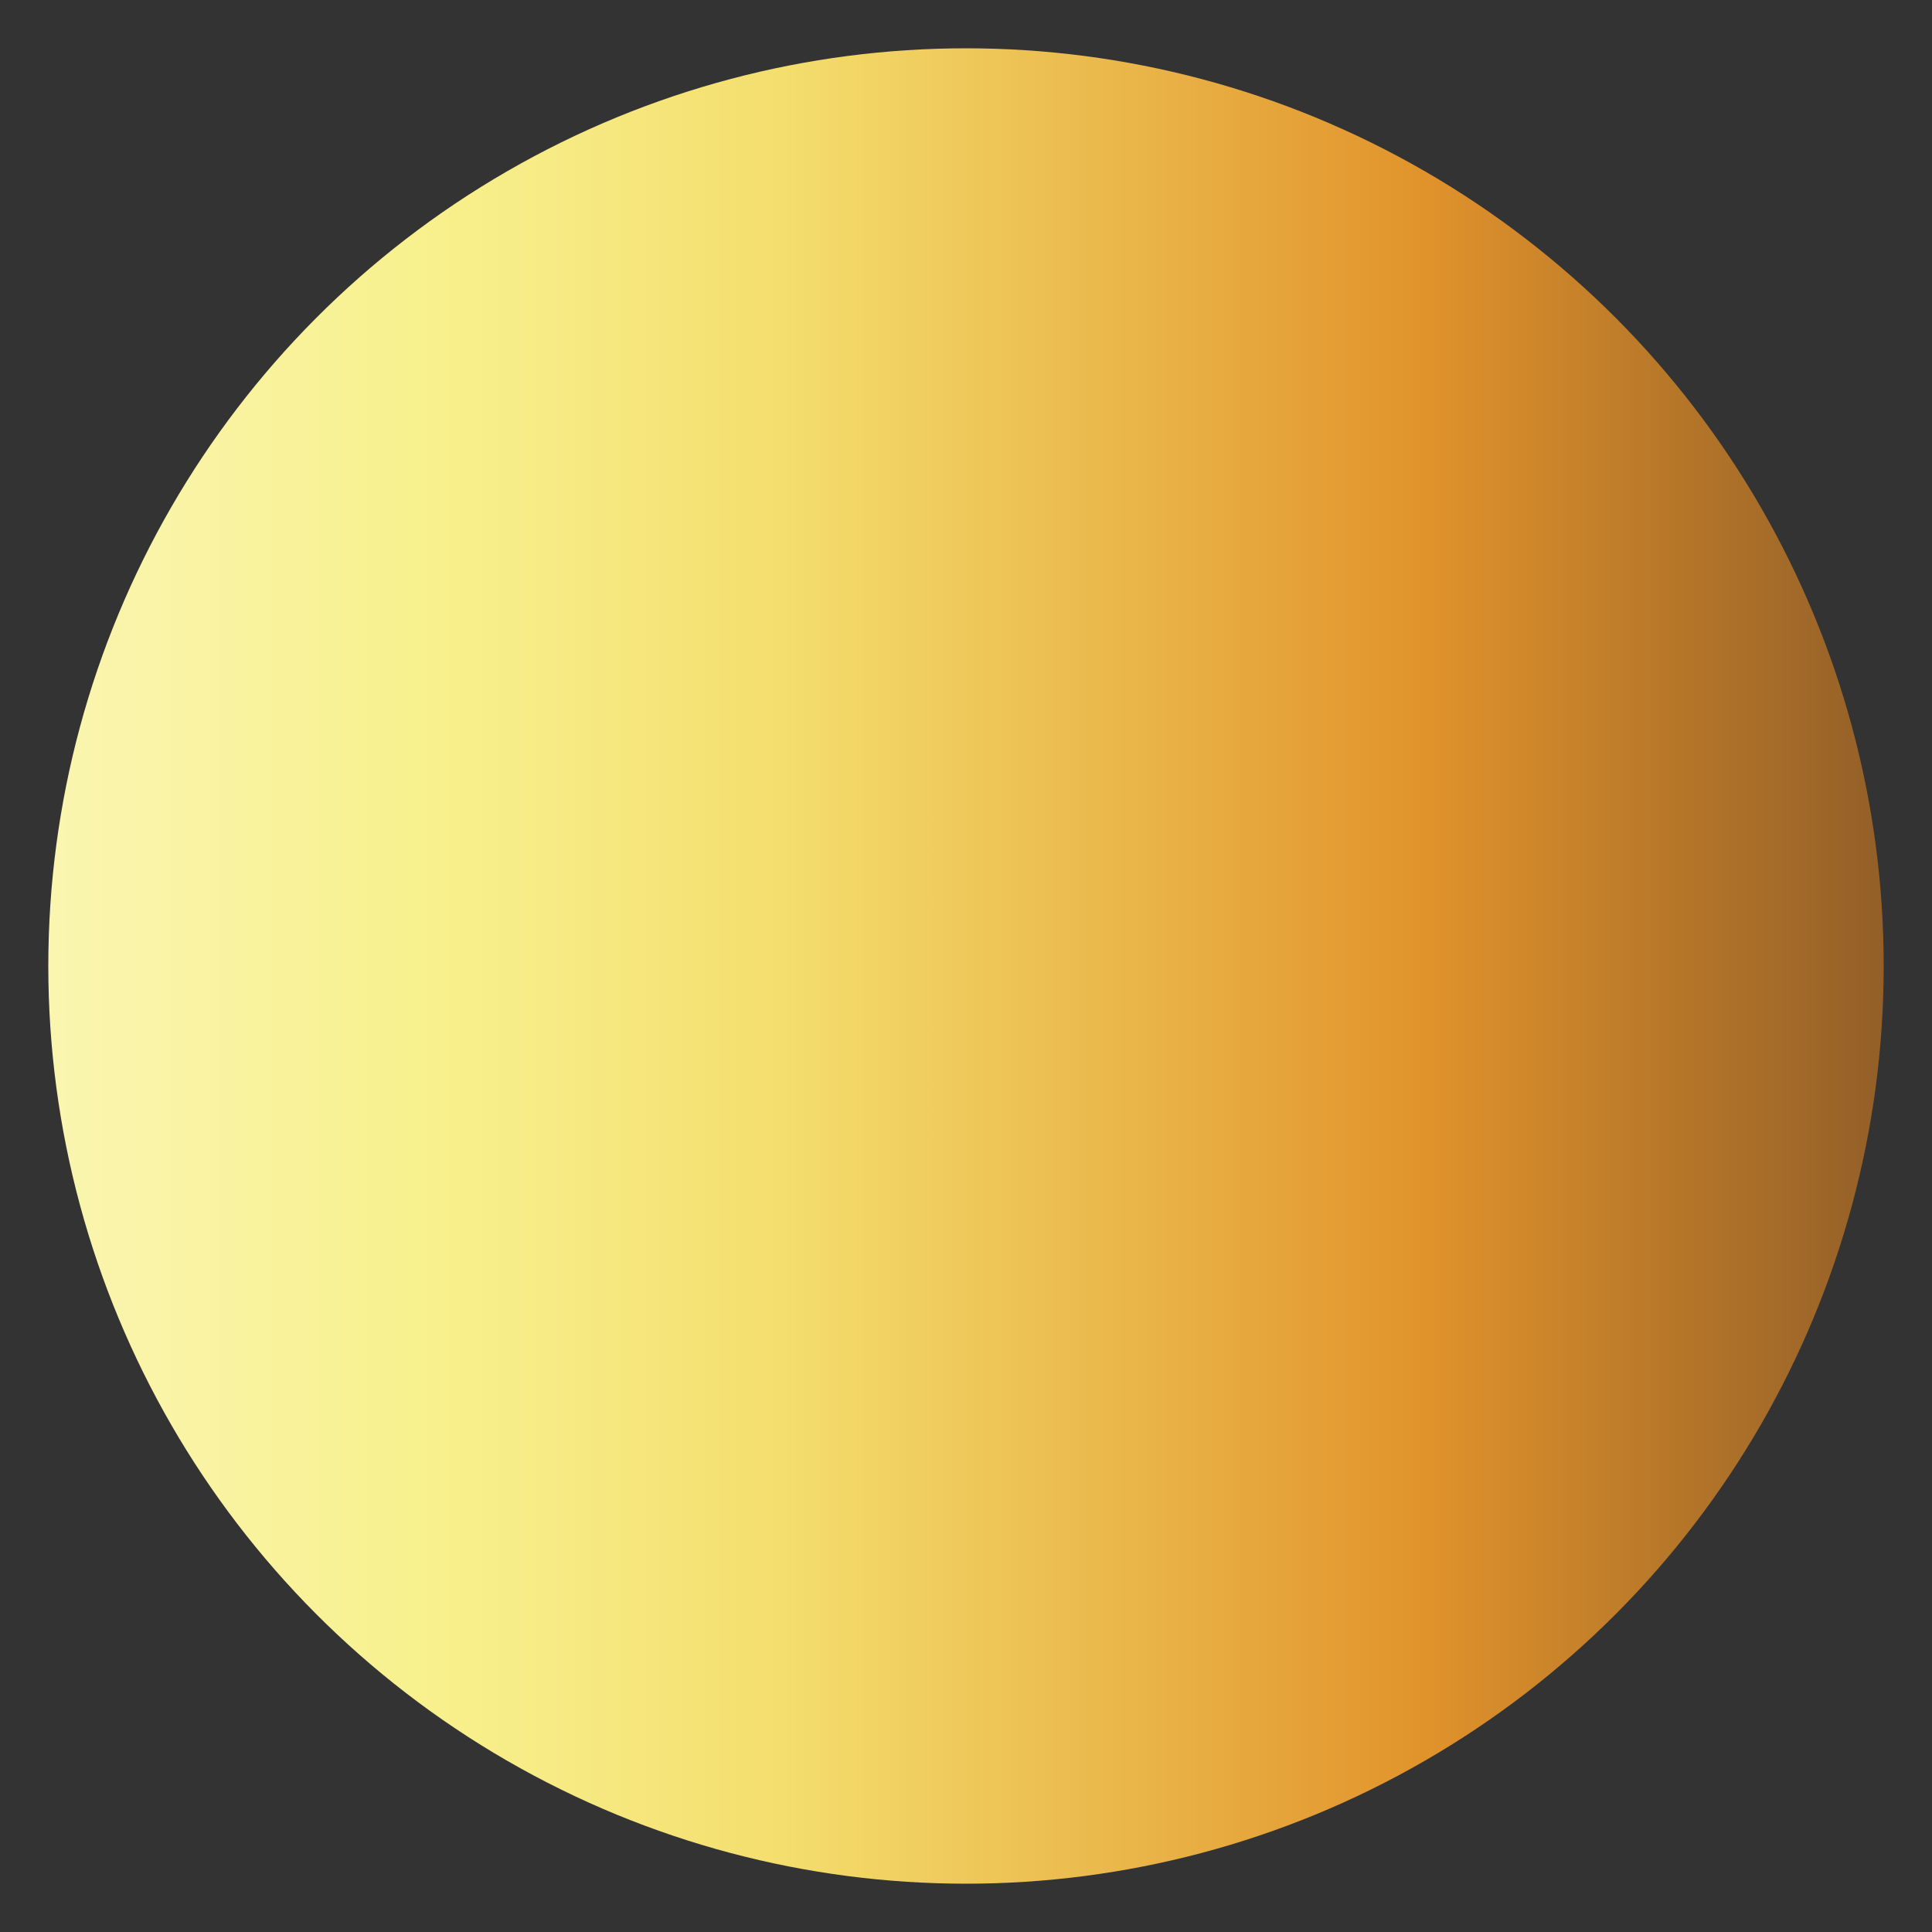 <?xml version="1.0" encoding="utf-8"?>
<!-- Generator: Adobe Illustrator 25.2.1, SVG Export Plug-In . SVG Version: 6.00 Build 0)  -->
<svg version="1.1" id="Layer_1" xmlns="http://www.w3.org/2000/svg" xmlns:xlink="http://www.w3.org/1999/xlink" x="0px" y="0px"
	 viewBox="0 0 100 100" style="enable-background:new 0 0 100 100;" xml:space="preserve">
<rect x="0" y="0" width="100" height="100" fill="#333333" stroke="none"/>
<style type="text/css">
	.st0{fill:url(#SVGID_1_);}
</style>
<linearGradient id="SVGID_1_" gradientUnits="userSpaceOnUse" x1="2.5" y1="50" x2="97.5" y2="50">
	<stop  offset="0" style="stop-color:#FAF5B0"/>
	<stop  offset="0.096" style="stop-color:#F9F3A1"/>
	<stop  offset="0.2" style="stop-color:#F8F18E"/>
	<stop  offset="0.272" style="stop-color:#F7EB85"/>
	<stop  offset="0.389" style="stop-color:#F4DF6F"/>
	<stop  offset="0.4" style="stop-color:#F4DE6D"/>
	<stop  offset="0.75" style="stop-color:#E1932B"/>
	<stop  offset="1" style="stop-color:#935F28"/>
</linearGradient>
<circle class="st0" cx="50" cy="50" r="47.5"/>
</svg>
